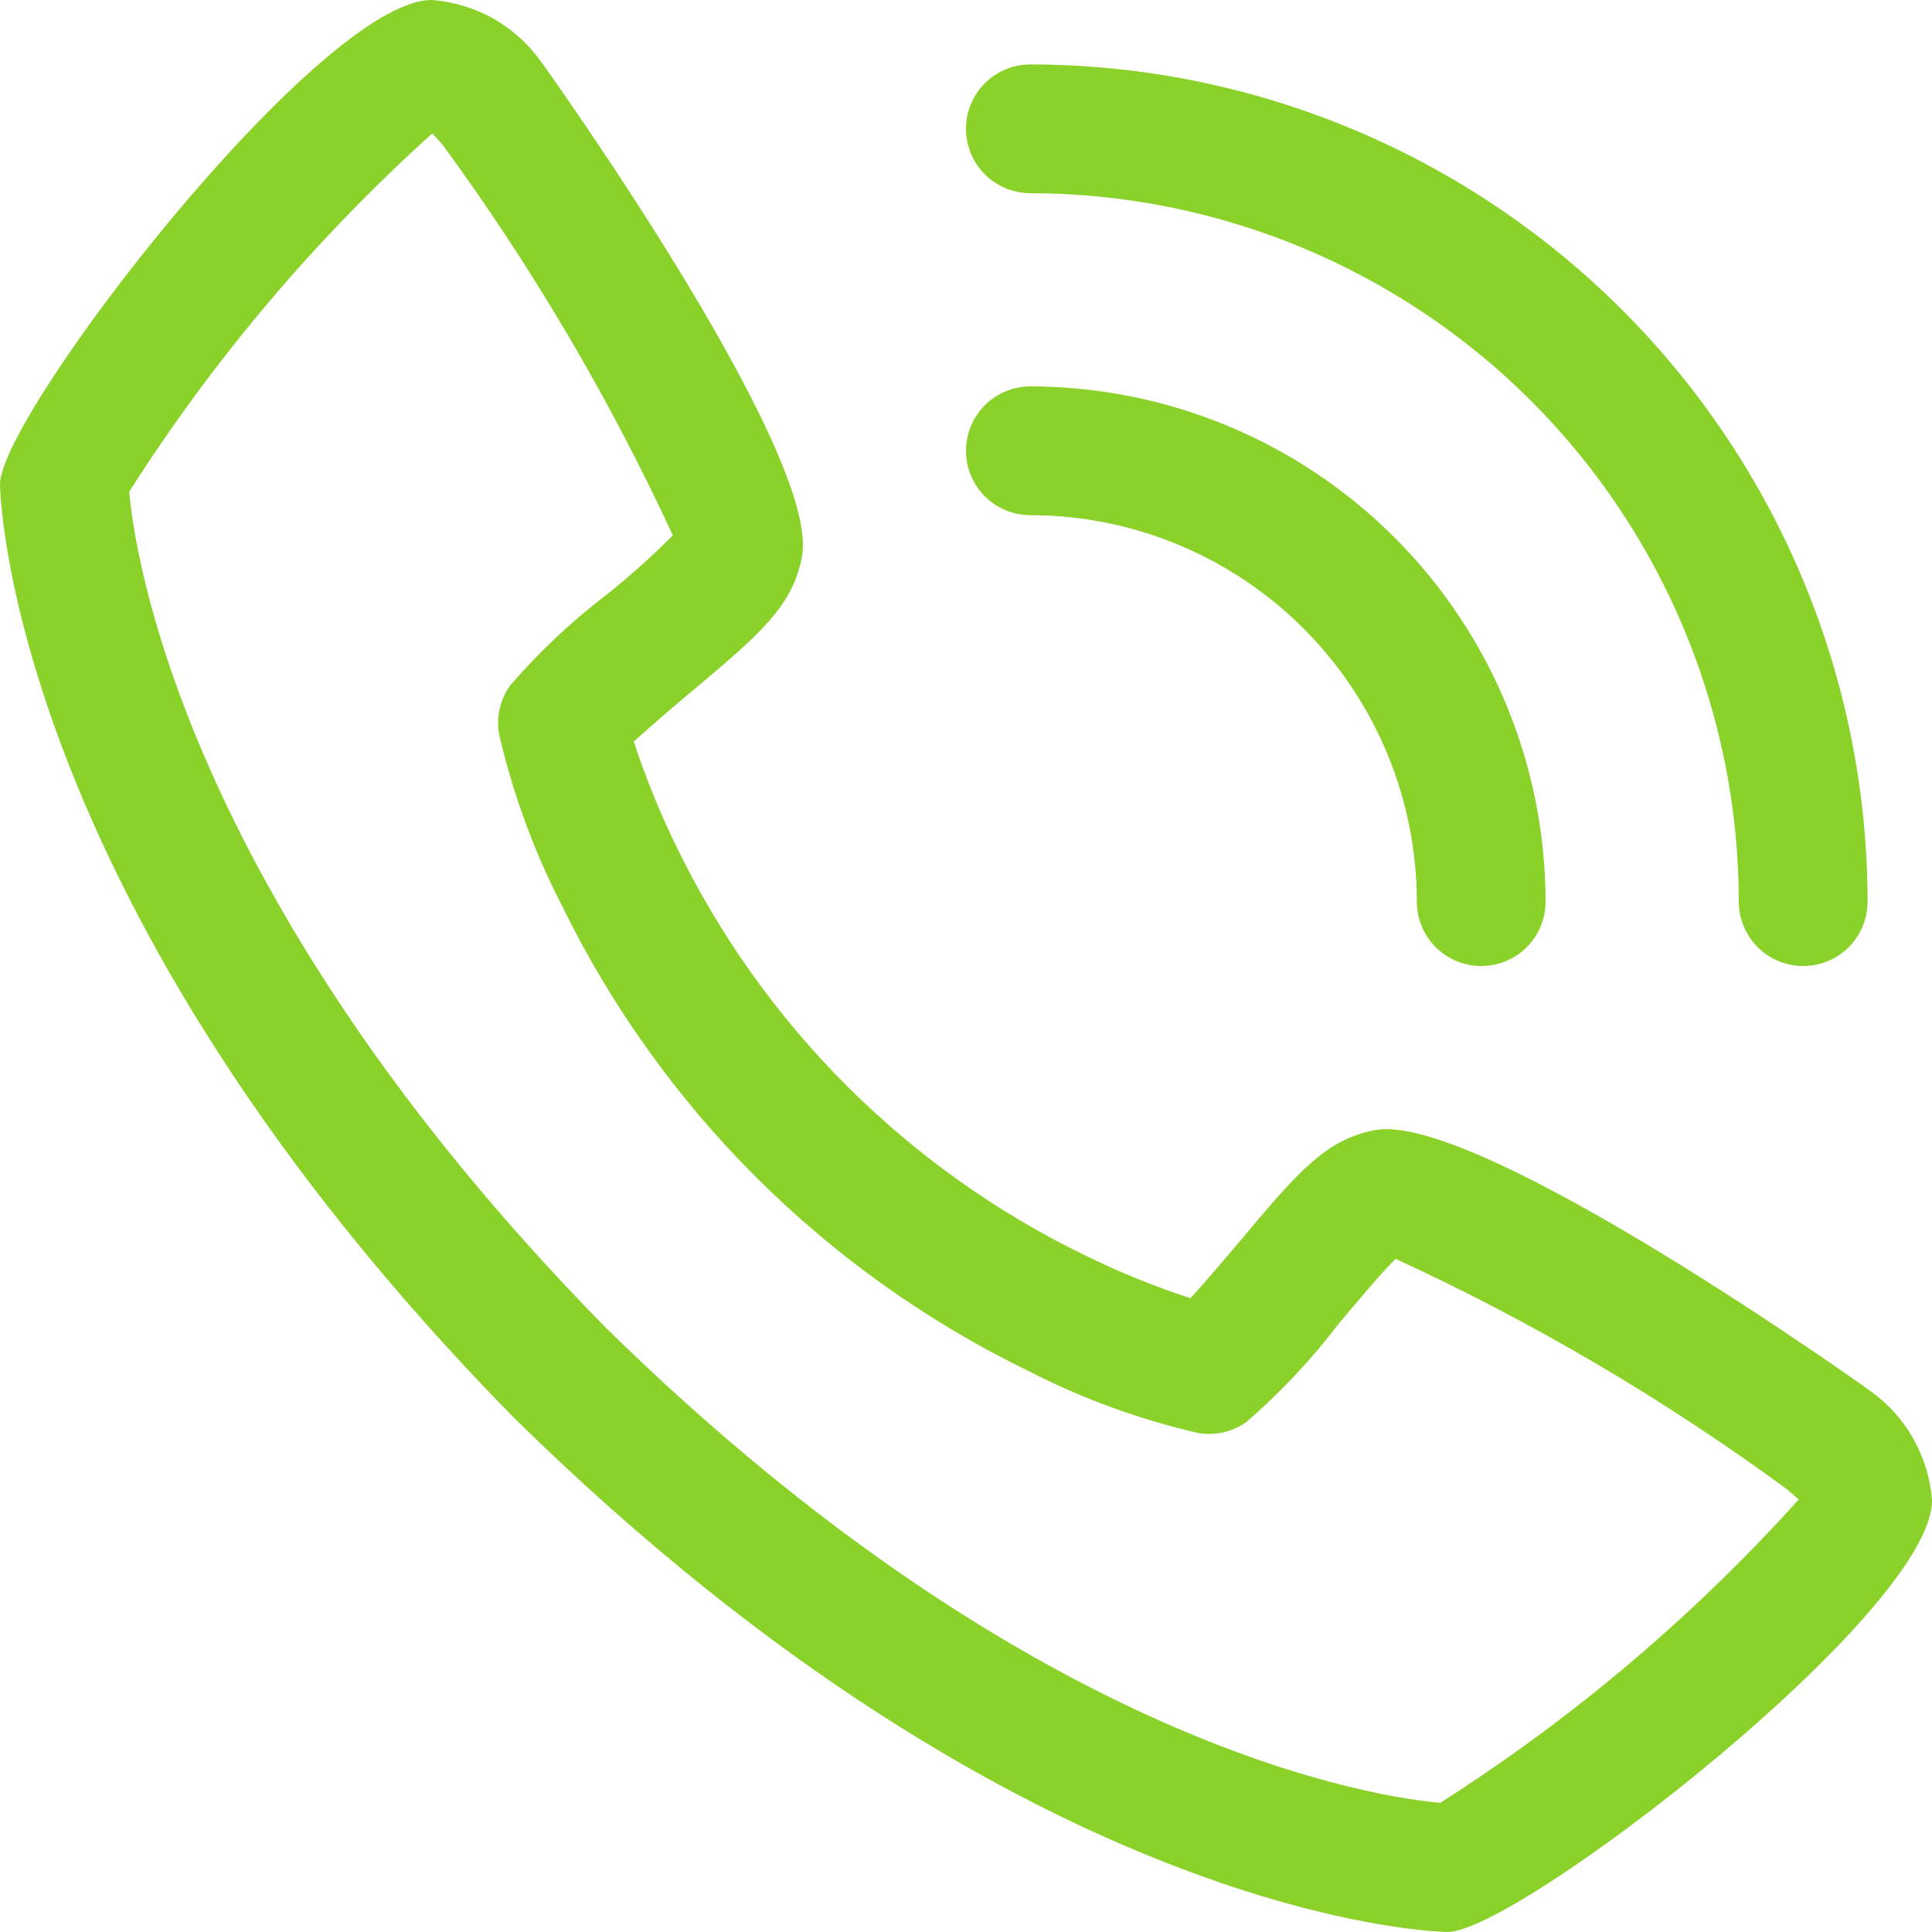 <svg width="20" height="20" viewBox="0 0 20 20" fill="none" xmlns="http://www.w3.org/2000/svg">
<path d="M19.357 14.396C19.321 14.367 15.324 11.519 14.245 11.697C13.724 11.789 13.427 12.144 12.83 12.855C12.734 12.969 12.503 13.243 12.324 13.439C11.947 13.316 11.579 13.166 11.223 12.991C9.387 12.097 7.903 10.613 7.009 8.777C6.834 8.421 6.684 8.053 6.561 7.676C6.757 7.497 7.032 7.265 7.149 7.167C7.857 6.573 8.211 6.275 8.303 5.754C8.492 4.675 5.633 0.679 5.604 0.643C5.474 0.458 5.304 0.305 5.108 0.193C4.911 0.082 4.692 0.016 4.467 0C3.308 0 0 4.291 0 5.014C0 5.056 0.061 9.325 5.325 14.681C10.675 19.939 14.944 20 14.986 20C15.709 20 20 16.692 20 15.533C19.984 15.308 19.917 15.089 19.806 14.892C19.695 14.696 19.541 14.526 19.357 14.396ZM14.912 18.663C14.333 18.613 10.747 18.141 6.267 13.74C1.845 9.238 1.384 5.645 1.338 5.089C2.212 3.717 3.267 2.47 4.475 1.381C4.502 1.408 4.537 1.448 4.583 1.5C5.509 2.765 6.307 4.119 6.965 5.542C6.751 5.757 6.525 5.96 6.288 6.149C5.92 6.43 5.582 6.747 5.28 7.097C5.229 7.169 5.192 7.25 5.173 7.336C5.153 7.422 5.151 7.511 5.166 7.598C5.307 8.209 5.523 8.801 5.809 9.359C6.835 11.464 8.536 13.165 10.641 14.19C11.199 14.477 11.791 14.693 12.402 14.834C12.489 14.849 12.578 14.847 12.664 14.827C12.75 14.808 12.831 14.771 12.903 14.72C13.254 14.416 13.573 14.077 13.854 13.708C14.063 13.459 14.343 13.126 14.449 13.032C15.875 13.689 17.233 14.488 18.499 15.417C18.555 15.464 18.594 15.5 18.62 15.523C17.531 16.732 16.284 17.787 14.912 18.661V18.663Z" fill="#8AD229"/>
<path d="M10.667 5.333C11.727 5.334 12.744 5.756 13.494 6.506C14.244 7.256 14.666 8.273 14.667 9.333C14.667 9.51 14.737 9.68 14.862 9.805C14.987 9.93 15.156 10 15.333 10C15.51 10 15.68 9.93 15.805 9.805C15.93 9.68 16 9.51 16 9.333C15.998 7.919 15.436 6.564 14.436 5.564C13.436 4.564 12.081 4.002 10.667 4C10.49 4 10.32 4.07 10.195 4.195C10.07 4.32 10 4.49 10 4.667C10 4.843 10.07 5.013 10.195 5.138C10.32 5.263 10.49 5.333 10.667 5.333Z" fill="#8AD229"/>
<path d="M10.667 2C12.611 2.002 14.475 2.776 15.85 4.15C17.224 5.525 17.998 7.389 18 9.333C18 9.51 18.07 9.68 18.195 9.805C18.32 9.93 18.49 10 18.667 10C18.843 10 19.013 9.93 19.138 9.805C19.263 9.68 19.333 9.51 19.333 9.333C19.331 7.036 18.417 4.833 16.792 3.208C15.167 1.583 12.964 0.669 10.667 0.667C10.49 0.667 10.32 0.737 10.195 0.862C10.07 0.987 10 1.157 10 1.333C10 1.51 10.07 1.68 10.195 1.805C10.32 1.93 10.49 2 10.667 2Z" fill="#8AD229"/>
</svg>
